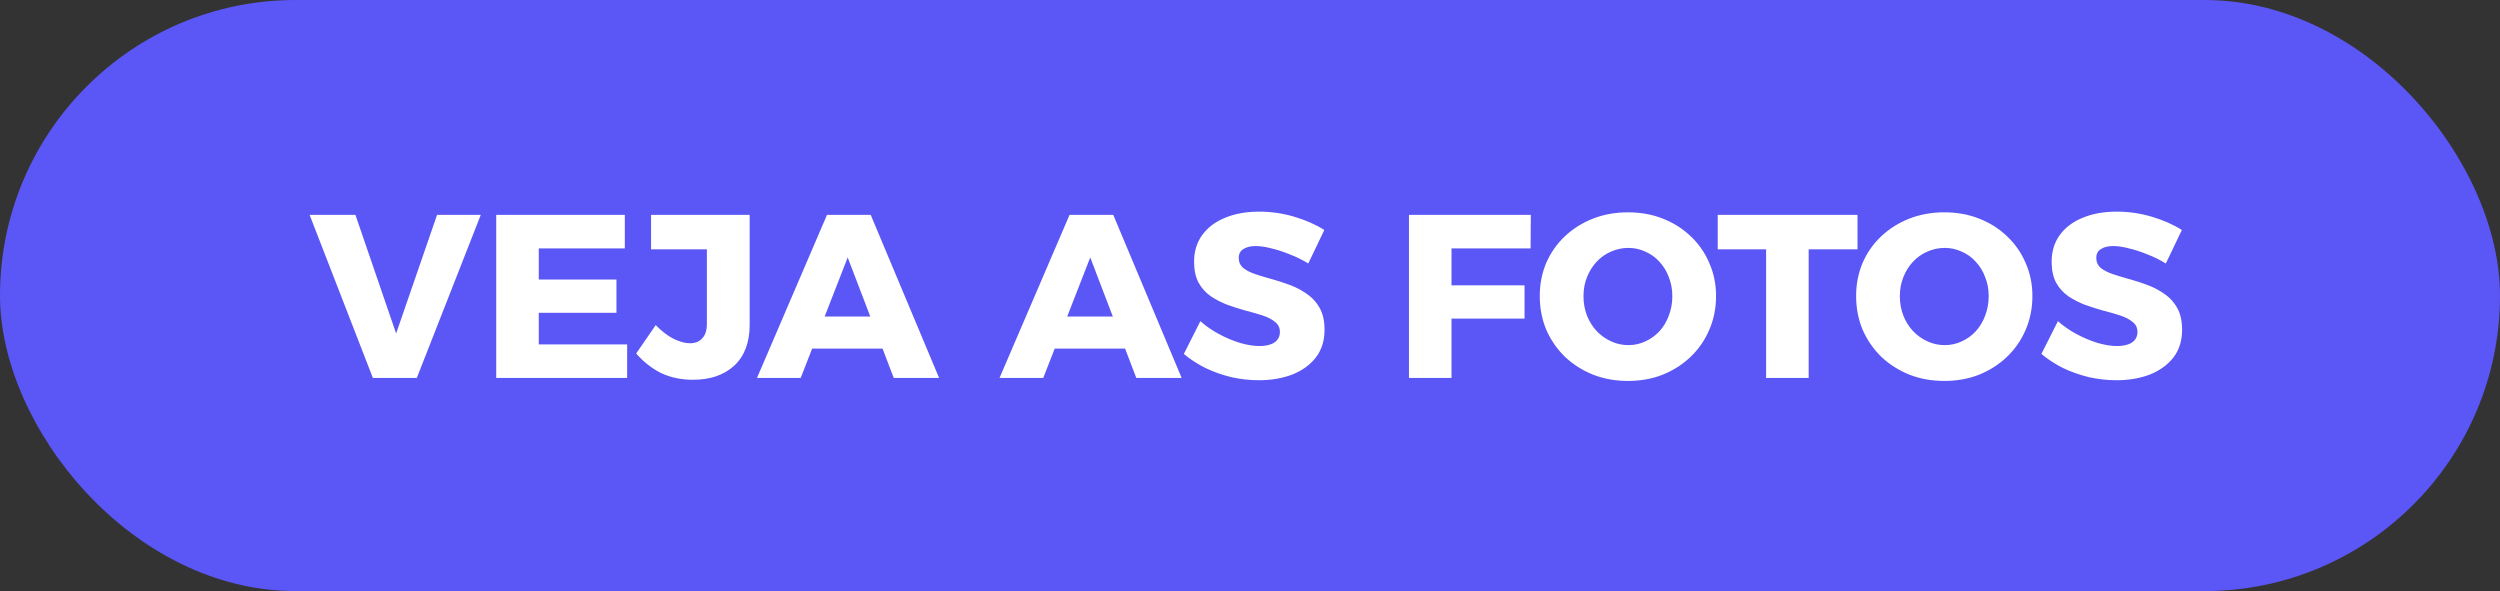 <svg width="258" height="61" viewBox="0 0 258 61" fill="none" xmlns="http://www.w3.org/2000/svg">
<rect x="0" y="0" width="258" height="61" fill="#333333" stroke="none"/>
<rect width="258" height="61" rx="30.5" fill="#5B56F6"/>
<path d="M31.952 22.176H36.68L40.88 34.416L45.104 22.176H49.616L43.016 39H38.48L31.952 22.176ZM51.21 22.176H64.482V25.632H55.602V28.848H63.618V32.28H55.602V35.544H64.722V39H51.21V22.176ZM77.365 33.528C77.365 35.336 76.837 36.736 75.781 37.728C74.725 38.704 73.301 39.192 71.509 39.192C70.293 39.192 69.197 38.96 68.221 38.496C67.261 38.016 66.405 37.344 65.653 36.48L67.669 33.552C68.277 34.176 68.893 34.648 69.517 34.968C70.157 35.272 70.717 35.424 71.197 35.424C71.741 35.424 72.165 35.256 72.469 34.92C72.789 34.584 72.949 34.088 72.949 33.432V25.728H67.189V22.176H77.365V33.528ZM85.346 22.176H89.858L96.914 39H92.234L87.482 26.568L82.634 39H78.122L85.346 22.176ZM82.442 32.664H92.258V35.976H82.442V32.664ZM110.377 22.176H114.889L121.945 39H117.265L112.513 26.568L107.665 39H103.153L110.377 22.176ZM107.473 32.664H117.289V35.976H107.473V32.664ZM135.013 27.192C134.421 26.824 133.789 26.512 133.117 26.256C132.461 25.984 131.821 25.776 131.197 25.632C130.589 25.472 130.053 25.392 129.589 25.392C129.061 25.392 128.637 25.496 128.317 25.704C127.997 25.896 127.837 26.2 127.837 26.616C127.837 27.032 127.989 27.376 128.293 27.648C128.613 27.904 129.037 28.12 129.565 28.296C130.093 28.472 130.677 28.648 131.317 28.824C131.957 29 132.589 29.208 133.213 29.448C133.837 29.688 134.413 30 134.941 30.384C135.469 30.752 135.893 31.232 136.213 31.824C136.533 32.416 136.693 33.152 136.693 34.032C136.693 35.168 136.389 36.128 135.781 36.912C135.173 37.68 134.357 38.264 133.333 38.664C132.309 39.048 131.173 39.24 129.925 39.24C128.981 39.24 128.037 39.136 127.093 38.928C126.165 38.704 125.277 38.392 124.429 37.992C123.597 37.576 122.845 37.088 122.173 36.528L123.877 33.144C124.453 33.656 125.101 34.104 125.821 34.488C126.541 34.872 127.269 35.176 128.005 35.4C128.741 35.608 129.397 35.712 129.973 35.712C130.629 35.712 131.141 35.592 131.509 35.352C131.893 35.096 132.085 34.728 132.085 34.248C132.085 33.832 131.925 33.496 131.605 33.24C131.285 32.968 130.861 32.744 130.333 32.568C129.805 32.392 129.221 32.224 128.581 32.064C127.957 31.888 127.325 31.688 126.685 31.464C126.061 31.224 125.485 30.928 124.957 30.576C124.429 30.208 124.005 29.736 123.685 29.16C123.381 28.584 123.229 27.864 123.229 27C123.229 25.96 123.501 25.056 124.045 24.288C124.605 23.504 125.389 22.904 126.397 22.488C127.421 22.056 128.605 21.84 129.949 21.84C131.181 21.84 132.389 22.016 133.573 22.368C134.757 22.72 135.789 23.176 136.669 23.736L135.013 27.192ZM145.405 22.176H157.981L157.957 25.632H149.797V29.448H157.333V32.88H149.797V39H145.405V22.176ZM168 21.912C169.312 21.912 170.512 22.128 171.6 22.56C172.704 22.992 173.664 23.6 174.48 24.384C175.312 25.168 175.952 26.088 176.4 27.144C176.864 28.184 177.096 29.32 177.096 30.552C177.096 31.8 176.864 32.96 176.4 34.032C175.952 35.088 175.312 36.016 174.48 36.816C173.664 37.6 172.704 38.216 171.6 38.664C170.512 39.096 169.312 39.312 168 39.312C166.704 39.312 165.504 39.096 164.4 38.664C163.296 38.216 162.328 37.6 161.496 36.816C160.68 36.016 160.04 35.088 159.576 34.032C159.128 32.96 158.904 31.8 158.904 30.552C158.904 29.32 159.128 28.176 159.576 27.12C160.04 26.064 160.68 25.152 161.496 24.384C162.328 23.6 163.296 22.992 164.4 22.56C165.504 22.128 166.704 21.912 168 21.912ZM168.048 25.584C167.424 25.584 166.824 25.712 166.248 25.968C165.688 26.208 165.192 26.56 164.76 27.024C164.344 27.472 164.016 28 163.776 28.608C163.536 29.2 163.416 29.856 163.416 30.576C163.416 31.28 163.536 31.944 163.776 32.568C164.016 33.176 164.352 33.712 164.784 34.176C165.216 34.624 165.712 34.976 166.272 35.232C166.832 35.488 167.424 35.616 168.048 35.616C168.672 35.616 169.256 35.488 169.8 35.232C170.36 34.976 170.848 34.624 171.264 34.176C171.68 33.712 172 33.176 172.224 32.568C172.464 31.944 172.584 31.28 172.584 30.576C172.584 29.856 172.464 29.2 172.224 28.608C172 28 171.68 27.472 171.264 27.024C170.848 26.56 170.36 26.208 169.8 25.968C169.256 25.712 168.672 25.584 168.048 25.584ZM177.27 22.176H191.694V25.728H186.654V39H182.262V25.728H177.27V22.176ZM200.648 21.912C201.96 21.912 203.16 22.128 204.248 22.56C205.352 22.992 206.312 23.6 207.128 24.384C207.96 25.168 208.6 26.088 209.048 27.144C209.512 28.184 209.744 29.32 209.744 30.552C209.744 31.8 209.512 32.96 209.048 34.032C208.6 35.088 207.96 36.016 207.128 36.816C206.312 37.6 205.352 38.216 204.248 38.664C203.16 39.096 201.96 39.312 200.648 39.312C199.352 39.312 198.152 39.096 197.048 38.664C195.944 38.216 194.976 37.6 194.144 36.816C193.328 36.016 192.688 35.088 192.224 34.032C191.776 32.96 191.552 31.8 191.552 30.552C191.552 29.32 191.776 28.176 192.224 27.12C192.688 26.064 193.328 25.152 194.144 24.384C194.976 23.6 195.944 22.992 197.048 22.56C198.152 22.128 199.352 21.912 200.648 21.912ZM200.696 25.584C200.072 25.584 199.472 25.712 198.896 25.968C198.336 26.208 197.84 26.56 197.408 27.024C196.992 27.472 196.664 28 196.424 28.608C196.184 29.2 196.064 29.856 196.064 30.576C196.064 31.28 196.184 31.944 196.424 32.568C196.664 33.176 197 33.712 197.432 34.176C197.864 34.624 198.36 34.976 198.92 35.232C199.48 35.488 200.072 35.616 200.696 35.616C201.32 35.616 201.904 35.488 202.448 35.232C203.008 34.976 203.496 34.624 203.912 34.176C204.328 33.712 204.648 33.176 204.872 32.568C205.112 31.944 205.232 31.28 205.232 30.576C205.232 29.856 205.112 29.2 204.872 28.608C204.648 28 204.328 27.472 203.912 27.024C203.496 26.56 203.008 26.208 202.448 25.968C201.904 25.712 201.32 25.584 200.696 25.584ZM223.513 27.192C222.921 26.824 222.289 26.512 221.617 26.256C220.961 25.984 220.321 25.776 219.697 25.632C219.089 25.472 218.553 25.392 218.089 25.392C217.561 25.392 217.137 25.496 216.817 25.704C216.497 25.896 216.337 26.2 216.337 26.616C216.337 27.032 216.489 27.376 216.793 27.648C217.113 27.904 217.537 28.12 218.065 28.296C218.593 28.472 219.177 28.648 219.817 28.824C220.457 29 221.089 29.208 221.713 29.448C222.337 29.688 222.913 30 223.441 30.384C223.969 30.752 224.393 31.232 224.713 31.824C225.033 32.416 225.193 33.152 225.193 34.032C225.193 35.168 224.889 36.128 224.281 36.912C223.673 37.68 222.857 38.264 221.833 38.664C220.809 39.048 219.673 39.24 218.425 39.24C217.481 39.24 216.537 39.136 215.593 38.928C214.665 38.704 213.777 38.392 212.929 37.992C212.097 37.576 211.345 37.088 210.673 36.528L212.377 33.144C212.953 33.656 213.601 34.104 214.321 34.488C215.041 34.872 215.769 35.176 216.505 35.4C217.241 35.608 217.897 35.712 218.473 35.712C219.129 35.712 219.641 35.592 220.009 35.352C220.393 35.096 220.585 34.728 220.585 34.248C220.585 33.832 220.425 33.496 220.105 33.24C219.785 32.968 219.361 32.744 218.833 32.568C218.305 32.392 217.721 32.224 217.081 32.064C216.457 31.888 215.825 31.688 215.185 31.464C214.561 31.224 213.985 30.928 213.457 30.576C212.929 30.208 212.505 29.736 212.185 29.16C211.881 28.584 211.729 27.864 211.729 27C211.729 25.96 212.001 25.056 212.545 24.288C213.105 23.504 213.889 22.904 214.897 22.488C215.921 22.056 217.105 21.84 218.449 21.84C219.681 21.84 220.889 22.016 222.073 22.368C223.257 22.72 224.289 23.176 225.169 23.736L223.513 27.192Z" fill="white"/>
</svg>
